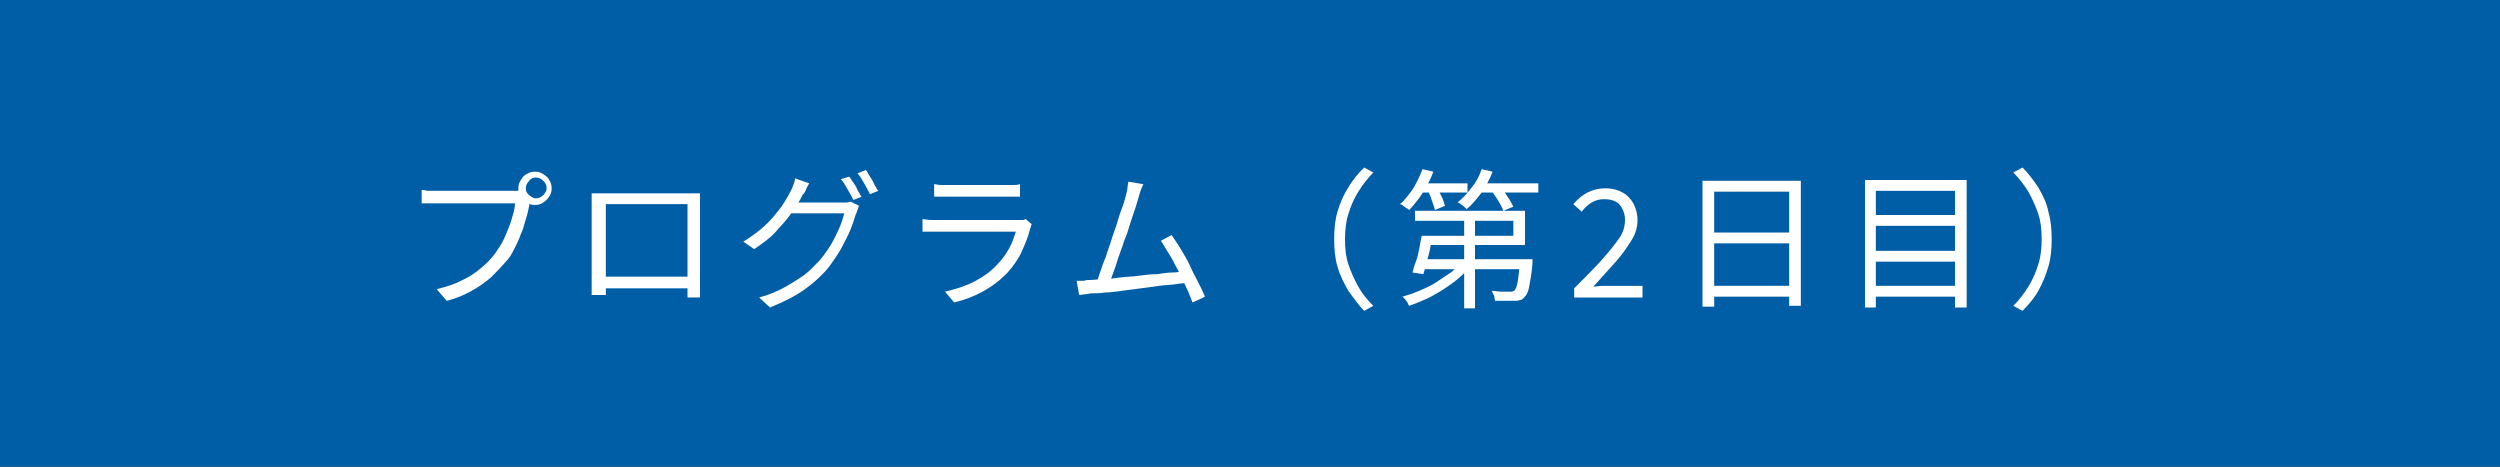 <?xml version="1.0" encoding="utf-8"?>
<!-- Generator: Adobe Illustrator 27.4.1, SVG Export Plug-In . SVG Version: 6.00 Build 0)  -->
<svg version="1.1" id="レイヤー_1" xmlns="http://www.w3.org/2000/svg" xmlns:xlink="http://www.w3.org/1999/xlink" x="0px"
	 y="0px" viewBox="0 0 300 56" style="enable-background:new 0 0 300 56;" xml:space="preserve">
<rect x="0" y="0" width="300" height="56" fill="#333333" stroke="none"/>
<style type="text/css">
	.st0{fill:#005EA6;}
	.st1{fill:#FFFFFF;}
</style>
<g>
	<rect x="0.5" y="0.5" class="st0" width="299" height="55"/>
	<path class="st0" d="M299,1v54H1V1H299 M300,0H0v56h300V0L300,0z"/>
</g>
<g>
	<path class="st1" d="M63.8,23.8c-0.1,0.1-0.1,0.3-0.2,0.4c0,0.2-0.1,0.3-0.1,0.5c-0.1,0.5-0.2,1-0.4,1.6c-0.2,0.6-0.3,1.2-0.6,1.8
		c-0.2,0.6-0.5,1.2-0.8,1.8c-0.3,0.6-0.6,1.1-1,1.5c-0.6,0.7-1.2,1.3-1.8,1.9c-0.7,0.6-1.4,1.1-2.3,1.6c-0.9,0.5-1.8,0.9-3,1.2
		l-1.2-1.4c1.2-0.3,2.2-0.6,3.1-1.1c0.9-0.4,1.6-0.9,2.3-1.5c0.6-0.5,1.2-1.1,1.7-1.8c0.4-0.6,0.8-1.2,1.1-1.9
		c0.3-0.7,0.6-1.4,0.8-2.1c0.2-0.7,0.4-1.3,0.4-1.9c-0.2,0-0.5,0-1,0s-1,0-1.7,0c-0.6,0-1.3,0-2,0c-0.7,0-1.4,0-2,0s-1.2,0-1.7,0
		s-0.8,0-1,0c-0.4,0-0.7,0-1,0c-0.3,0-0.6,0-0.8,0v-1.6c0.2,0,0.4,0,0.6,0.1c0.2,0,0.4,0,0.6,0c0.2,0,0.4,0,0.6,0c0.1,0,0.4,0,0.8,0
		s0.8,0,1.3,0c0.5,0,1.1,0,1.6,0s1.2,0,1.7,0c0.6,0,1.1,0,1.6,0s0.9,0,1.3,0c0.3,0,0.6,0,0.7,0c0.1,0,0.3,0,0.5,0
		c0.2,0,0.3,0,0.5-0.1L63.8,23.8z M62.2,22.6c0-0.4,0.1-0.7,0.3-1c0.2-0.3,0.4-0.6,0.7-0.7c0.3-0.2,0.6-0.3,1-0.3s0.7,0.1,1,0.3
		c0.3,0.2,0.6,0.4,0.7,0.7c0.2,0.3,0.3,0.6,0.3,1s-0.1,0.7-0.3,1c-0.2,0.3-0.4,0.5-0.7,0.7c-0.3,0.2-0.6,0.3-1,0.3s-0.7-0.1-1-0.3
		s-0.5-0.4-0.7-0.7C62.3,23.3,62.2,23,62.2,22.6z M63.1,22.6c0,0.3,0.1,0.6,0.4,0.8c0.2,0.2,0.5,0.4,0.8,0.4c0.3,0,0.6-0.1,0.9-0.4
		c0.2-0.2,0.4-0.5,0.4-0.8c0-0.3-0.1-0.6-0.4-0.9c-0.2-0.2-0.5-0.4-0.9-0.4c-0.3,0-0.6,0.1-0.8,0.4C63.2,22,63.1,22.3,63.1,22.6z"/>
	<path class="st1" d="M71,23.2c0.4,0,0.7,0,0.9,0c0.3,0,0.5,0,0.7,0c0.1,0,0.4,0,0.8,0c0.4,0,0.8,0,1.4,0s1.1,0,1.8,0s1.2,0,1.9,0
		s1.2,0,1.7,0c0.5,0,1,0,1.4,0s0.6,0,0.8,0c0.2,0,0.4,0,0.7,0c0.3,0,0.6,0,0.9,0c0,0.2,0,0.4,0,0.7c0,0.2,0,0.5,0,0.7
		c0,0.1,0,0.4,0,0.7s0,0.8,0,1.3c0,0.5,0,1,0,1.6s0,1.2,0,1.7s0,1.1,0,1.6s0,0.9,0,1.3s0,0.6,0,0.7c0,0.1,0,0.3,0,0.5
		c0,0.2,0,0.5,0,0.7s0,0.4,0,0.6c0,0.2,0,0.3,0,0.4h-1.5c0-0.1,0-0.2,0-0.4c0-0.2,0-0.5,0-0.8s0-0.5,0-0.8c0-0.1,0-0.3,0-0.7
		c0-0.4,0-0.8,0-1.4c0-0.5,0-1.1,0-1.8s0-1.2,0-1.9s0-1.2,0-1.7c0-0.5,0-1.1,0-1.7h-9.8c0,0.6,0,1.1,0,1.6s0,1.1,0,1.7s0,1.2,0,1.8
		c0,0.6,0,1.2,0,1.8c0,0.5,0,1,0,1.4s0,0.6,0,0.7c0,0.2,0,0.3,0,0.5s0,0.4,0,0.6c0,0.2,0,0.4,0,0.5c0,0.2,0,0.3,0,0.3H71
		c0-0.1,0-0.2,0-0.4c0-0.2,0-0.4,0-0.6s0-0.5,0-0.7c0-0.2,0-0.4,0-0.6c0-0.1,0-0.3,0-0.7c0-0.3,0-0.8,0-1.3c0-0.5,0-1,0-1.6
		s0-1.2,0-1.7c0-0.6,0-1.1,0-1.6s0-0.9,0-1.3c0-0.3,0-0.6,0-0.7c0-0.2,0-0.5,0-0.7S71,23.4,71,23.2z M82.9,33.2v1.4H71.8v-1.4H82.9z
		"/>
	<path class="st1" d="M97.1,22c-0.1,0.2-0.3,0.5-0.4,0.8c-0.1,0.3-0.3,0.5-0.4,0.6c-0.3,0.7-0.8,1.4-1.3,2.1
		c-0.5,0.8-1.2,1.5-1.9,2.3s-1.6,1.4-2.6,2.1L89.2,29c0.8-0.5,1.5-1,2.1-1.5c0.6-0.5,1.2-1.1,1.6-1.6c0.5-0.6,0.9-1.1,1.2-1.6
		c0.3-0.5,0.6-1,0.8-1.4c0.1-0.2,0.2-0.4,0.3-0.7c0.1-0.3,0.2-0.5,0.2-0.8L97.1,22z M103.1,24.7c-0.1,0.1-0.1,0.3-0.2,0.5
		s-0.1,0.4-0.2,0.5c-0.2,0.6-0.4,1.3-0.7,2c-0.3,0.7-0.7,1.4-1.1,2.2c-0.4,0.7-0.9,1.4-1.4,2.1c-0.8,1-1.8,1.9-2.9,2.7
		c-1.1,0.8-2.5,1.5-4.2,2.2l-1.3-1.2c1.1-0.3,2.1-0.7,3-1.2s1.7-1,2.4-1.5s1.3-1.2,1.9-1.8c0.5-0.6,0.9-1.2,1.3-1.8
		c0.4-0.7,0.7-1.3,1-2c0.3-0.7,0.5-1.3,0.6-1.8h-6.7l0.6-1.3c0.1,0,0.4,0,0.8,0c0.4,0,0.8,0,1.4,0c0.5,0,1,0,1.5,0s0.9,0,1.3,0
		c0.4,0,0.6,0,0.7,0c0.2,0,0.5,0,0.7,0c0.2,0,0.4-0.1,0.5-0.1L103.1,24.7z M101.9,21.2c0.2,0.2,0.3,0.5,0.5,0.7
		c0.2,0.3,0.4,0.6,0.5,0.9c0.2,0.3,0.3,0.6,0.5,0.8l-1,0.4c-0.2-0.4-0.4-0.8-0.7-1.3c-0.3-0.5-0.5-0.9-0.8-1.2L101.9,21.2z
		 M103.9,20.4c0.2,0.2,0.3,0.5,0.5,0.8c0.2,0.3,0.4,0.6,0.5,0.9c0.2,0.3,0.3,0.6,0.5,0.8l-1,0.4c-0.2-0.4-0.4-0.8-0.7-1.3
		s-0.5-0.9-0.8-1.2L103.9,20.4z"/>
	<path class="st1" d="M123.8,26.9c0,0.1-0.1,0.2-0.1,0.3s-0.1,0.2-0.1,0.3c-0.2,0.9-0.6,1.8-1,2.7c-0.4,0.9-1,1.7-1.6,2.4
		c-0.9,1-2,1.8-3.1,2.4s-2.2,1-3.4,1.3l-1.1-1.3c1.3-0.3,2.5-0.7,3.5-1.2c1.1-0.6,2-1.2,2.8-2.1c0.6-0.6,1-1.2,1.4-1.9
		c0.4-0.7,0.6-1.4,0.8-2c-0.1,0-0.4,0-0.7,0c-0.4,0-0.8,0-1.3,0c-0.5,0-1.1,0-1.7,0c-0.6,0-1.2,0-1.8,0c-0.6,0-1.2,0-1.7,0
		s-1,0-1.4,0c-0.4,0-0.7,0-0.8,0c-0.2,0-0.5,0-0.8,0c-0.3,0-0.6,0-1,0v-1.5c0.3,0,0.7,0.1,1,0.1s0.6,0,0.8,0c0.1,0,0.4,0,0.8,0
		s0.8,0,1.4,0c0.5,0,1.1,0,1.7,0s1.2,0,1.8,0s1.2,0,1.7,0s1,0,1.4,0c0.4,0,0.6,0,0.8,0c0.2,0,0.4,0,0.6,0c0.2,0,0.3-0.1,0.4-0.1
		L123.8,26.9z M112.1,22.1c0.2,0,0.5,0.1,0.8,0.1c0.3,0,0.6,0,0.8,0c0.2,0,0.5,0,1,0s1,0,1.6,0c0.6,0,1.2,0,1.8,0c0.6,0,1.1,0,1.6,0
		c0.5,0,0.8,0,1,0c0.3,0,0.6,0,0.9,0c0.3,0,0.5,0,0.8-0.1v1.5c-0.2,0-0.5,0-0.8,0c-0.3,0-0.6,0-0.9,0c-0.2,0-0.5,0-1,0
		c-0.5,0-1,0-1.6,0c-0.6,0-1.2,0-1.8,0c-0.6,0-1.1,0-1.6,0c-0.5,0-0.8,0-1,0c-0.3,0-0.6,0-0.8,0c-0.3,0-0.5,0-0.8,0V22.1z"/>
	<path class="st1" d="M130.8,33.6c0.4,0,1-0.1,1.6-0.1s1.3-0.1,2-0.2c0.7-0.1,1.5-0.1,2.2-0.2s1.5-0.2,2.2-0.2
		c0.7-0.1,1.4-0.2,1.9-0.2s1.1-0.1,1.5-0.2l0.4,1.4c-0.4,0.1-0.9,0.1-1.5,0.2c-0.6,0.1-1.3,0.1-2,0.2c-0.7,0.1-1.5,0.2-2.2,0.3
		c-0.8,0.1-1.5,0.2-2.3,0.3c-0.7,0.1-1.4,0.2-2,0.2c-0.6,0.1-1.1,0.1-1.6,0.1c-0.2,0-0.5,0.1-0.7,0.1s-0.5,0.1-0.8,0.1l-0.3-1.7
		c0.3,0,0.6,0,0.9,0C130.3,33.6,130.5,33.6,130.8,33.6z M137.2,22.1c-0.1,0.2-0.2,0.5-0.3,0.7c-0.1,0.3-0.2,0.6-0.3,1
		c-0.1,0.3-0.2,0.7-0.4,1.3s-0.4,1.1-0.6,1.8c-0.2,0.7-0.4,1.3-0.7,2c-0.2,0.7-0.5,1.4-0.7,2c-0.2,0.7-0.4,1.3-0.6,1.8
		c-0.2,0.5-0.3,0.9-0.5,1.3l-1.6,0.1c0.2-0.4,0.3-0.8,0.5-1.4c0.2-0.6,0.4-1.2,0.7-1.9c0.2-0.7,0.5-1.4,0.7-2.1s0.5-1.4,0.7-2.1
		s0.4-1.3,0.6-1.8c0.2-0.5,0.3-1,0.4-1.3c0.1-0.4,0.2-0.8,0.2-1c0-0.2,0.1-0.5,0.1-0.7L137.2,22.1z M140.6,28.2
		c0.3,0.5,0.7,1,1.1,1.7s0.8,1.3,1.1,2s0.7,1.4,1,2c0.3,0.6,0.6,1.2,0.8,1.7l-1.5,0.7c-0.2-0.5-0.4-1.1-0.7-1.7s-0.6-1.4-1-2.1
		c-0.4-0.7-0.7-1.4-1.1-2s-0.7-1.2-1-1.6L140.6,28.2z"/>
	<path class="st1" d="M160.1,28.7c0-1.2,0.1-2.3,0.4-3.3c0.3-1,0.7-2,1.3-2.9c0.5-0.9,1.2-1.7,1.9-2.4l1.1,0.6
		c-0.7,0.7-1.3,1.5-1.8,2.3c-0.5,0.8-0.9,1.7-1.2,2.7c-0.3,0.9-0.4,2-0.4,3c0,1.1,0.1,2.1,0.4,3c0.3,0.9,0.7,1.8,1.2,2.7
		s1.1,1.6,1.8,2.3l-1.1,0.6c-0.7-0.7-1.3-1.6-1.9-2.4c-0.5-0.9-1-1.8-1.3-2.9C160.2,31,160.1,29.9,160.1,28.7z"/>
	<path class="st1" d="M170.7,20.3l1.3,0.3c-0.2,0.6-0.5,1.2-0.8,1.7s-0.6,1.1-1,1.6c-0.4,0.5-0.7,0.9-1.1,1.3
		c-0.1-0.1-0.2-0.2-0.3-0.2c-0.1-0.1-0.3-0.2-0.4-0.3c-0.1-0.1-0.3-0.2-0.4-0.2c0.6-0.5,1.1-1.2,1.6-1.9
		C170,21.9,170.4,21.1,170.7,20.3z M175.3,31.5l1.1,0.5c-0.4,0.5-0.9,1-1.5,1.5c-0.6,0.5-1.2,0.9-1.8,1.3c-0.7,0.4-1.3,0.8-2,1.1
		c-0.7,0.3-1.4,0.6-2,0.8c-0.1-0.1-0.1-0.2-0.2-0.4c-0.1-0.1-0.2-0.3-0.3-0.4s-0.2-0.2-0.3-0.3c0.7-0.2,1.3-0.4,2-0.7
		c0.7-0.3,1.4-0.6,2-1c0.6-0.4,1.2-0.8,1.8-1.2C174.5,32.4,175,31.9,175.3,31.5z M170.6,28.3h1.3c-0.1,0.5-0.2,1-0.3,1.6
		c-0.1,0.6-0.3,1.1-0.4,1.6c-0.1,0.5-0.3,1-0.4,1.4l-1.3-0.2c0.1-0.4,0.2-0.8,0.4-1.3s0.3-1,0.4-1.5
		C170.4,29.3,170.5,28.8,170.6,28.3z M171.3,28.3h10.3v-1.8h-11.8v-1.2h13.2v4.1h-11.6V28.3z M170.3,22h5.8v1.1h-5.8V22z
		 M170.8,31.1h12.2v1.2h-12.5L170.8,31.1z M171.3,22.8l1.1-0.4c0.2,0.4,0.4,0.8,0.6,1.2c0.2,0.4,0.3,0.8,0.4,1.1l-1.2,0.5
		c-0.1-0.3-0.2-0.7-0.4-1.2C171.7,23.6,171.5,23.2,171.3,22.8z M177.8,20.3l1.3,0.3c-0.3,0.9-0.8,1.7-1.3,2.5
		c-0.6,0.8-1.2,1.5-1.8,2c-0.1-0.1-0.2-0.2-0.3-0.3c-0.1-0.1-0.3-0.2-0.4-0.3c-0.1-0.1-0.3-0.2-0.4-0.2c0.6-0.5,1.2-1.1,1.7-1.8
		C177.1,21.9,177.5,21.2,177.8,20.3z M175.7,25.7h1.3V37h-1.3V25.7z M177.3,22h7.3v1.1h-7.3V22z M178.9,22.8l1.1-0.4
		c0.3,0.3,0.6,0.7,0.9,1.2c0.3,0.4,0.5,0.8,0.7,1.2l-1.2,0.5c-0.1-0.3-0.3-0.7-0.6-1.2C179.5,23.6,179.2,23.2,178.9,22.8z
		 M182.6,31.1h1.3c0,0.3,0,0.4,0,0.5c-0.1,1.3-0.3,2.2-0.4,2.8c-0.1,0.6-0.3,1-0.6,1.3c-0.2,0.2-0.3,0.3-0.5,0.3
		c-0.2,0.1-0.4,0.1-0.7,0.1c-0.2,0-0.5,0-1,0s-0.8,0-1.3,0c0-0.2-0.1-0.4-0.1-0.6c-0.1-0.2-0.2-0.4-0.3-0.6c0.4,0,0.8,0.1,1.2,0.1
		c0.4,0,0.7,0,0.8,0c0.2,0,0.3,0,0.4,0c0.1,0,0.2-0.1,0.3-0.1c0.2-0.2,0.3-0.5,0.4-1c0.1-0.5,0.2-1.4,0.3-2.6V31.1z"/>
	<path class="st1" d="M188.9,35.6v-1c1.3-1.3,2.4-2.4,3.3-3.4c0.9-1,1.6-1.9,2.1-2.6s0.7-1.5,0.7-2.2c0-0.5-0.1-0.9-0.3-1.3
		s-0.4-0.7-0.8-0.9c-0.4-0.2-0.8-0.3-1.4-0.3c-0.5,0-1,0.1-1.5,0.4c-0.5,0.3-0.9,0.7-1.2,1.1l-1-0.9c0.5-0.6,1.1-1.1,1.7-1.4
		c0.6-0.3,1.3-0.5,2.2-0.5c0.8,0,1.5,0.2,2,0.5c0.6,0.3,1,0.8,1.3,1.3c0.3,0.6,0.5,1.2,0.5,2c0,0.8-0.2,1.6-0.7,2.4
		c-0.5,0.8-1.1,1.7-1.9,2.6c-0.8,0.9-1.7,1.9-2.7,3c0.3,0,0.7-0.1,1.1-0.1c0.4,0,0.7,0,1.1,0h3.7v1.4H188.9z"/>
	<path class="st1" d="M204.3,21.7h11.8v15h-1.4V23h-9v13.8h-1.4V21.7z M205.2,34.3h10.1v1.3h-10.1V34.3z M205.2,27.9h10v1.3h-10
		V27.9z"/>
	<path class="st1" d="M223.8,21.6H236v15.3h-1.4v-14h-9.5v14h-1.3V21.6z M224.7,25.8h10.4v1.3h-10.4V25.8z M224.7,30.1h10.4v1.3
		h-10.4V30.1z M224.7,34.3h10.4v1.3h-10.4V34.3z"/>
	<path class="st1" d="M246.2,28.7c0,1.2-0.1,2.3-0.4,3.3c-0.3,1-0.7,2-1.2,2.9c-0.5,0.9-1.2,1.7-1.9,2.4l-1.1-0.6
		c0.7-0.7,1.3-1.5,1.8-2.3s0.9-1.7,1.2-2.7c0.3-0.9,0.4-2,0.4-3c0-1.1-0.1-2.1-0.4-3c-0.3-0.9-0.7-1.8-1.2-2.7
		c-0.5-0.8-1.1-1.6-1.8-2.3l1.1-0.6c0.7,0.7,1.3,1.5,1.9,2.4c0.5,0.9,1,1.8,1.2,2.9C246.1,26.4,246.2,27.5,246.2,28.7z"/>
</g>
<g>
</g>
<g>
</g>
<g>
</g>
<g>
</g>
<g>
</g>
<g>
</g>
<g>
</g>
<g>
</g>
<g>
</g>
<g>
</g>
<g>
</g>
<g>
</g>
<g>
</g>
<g>
</g>
<g>
</g>
</svg>
